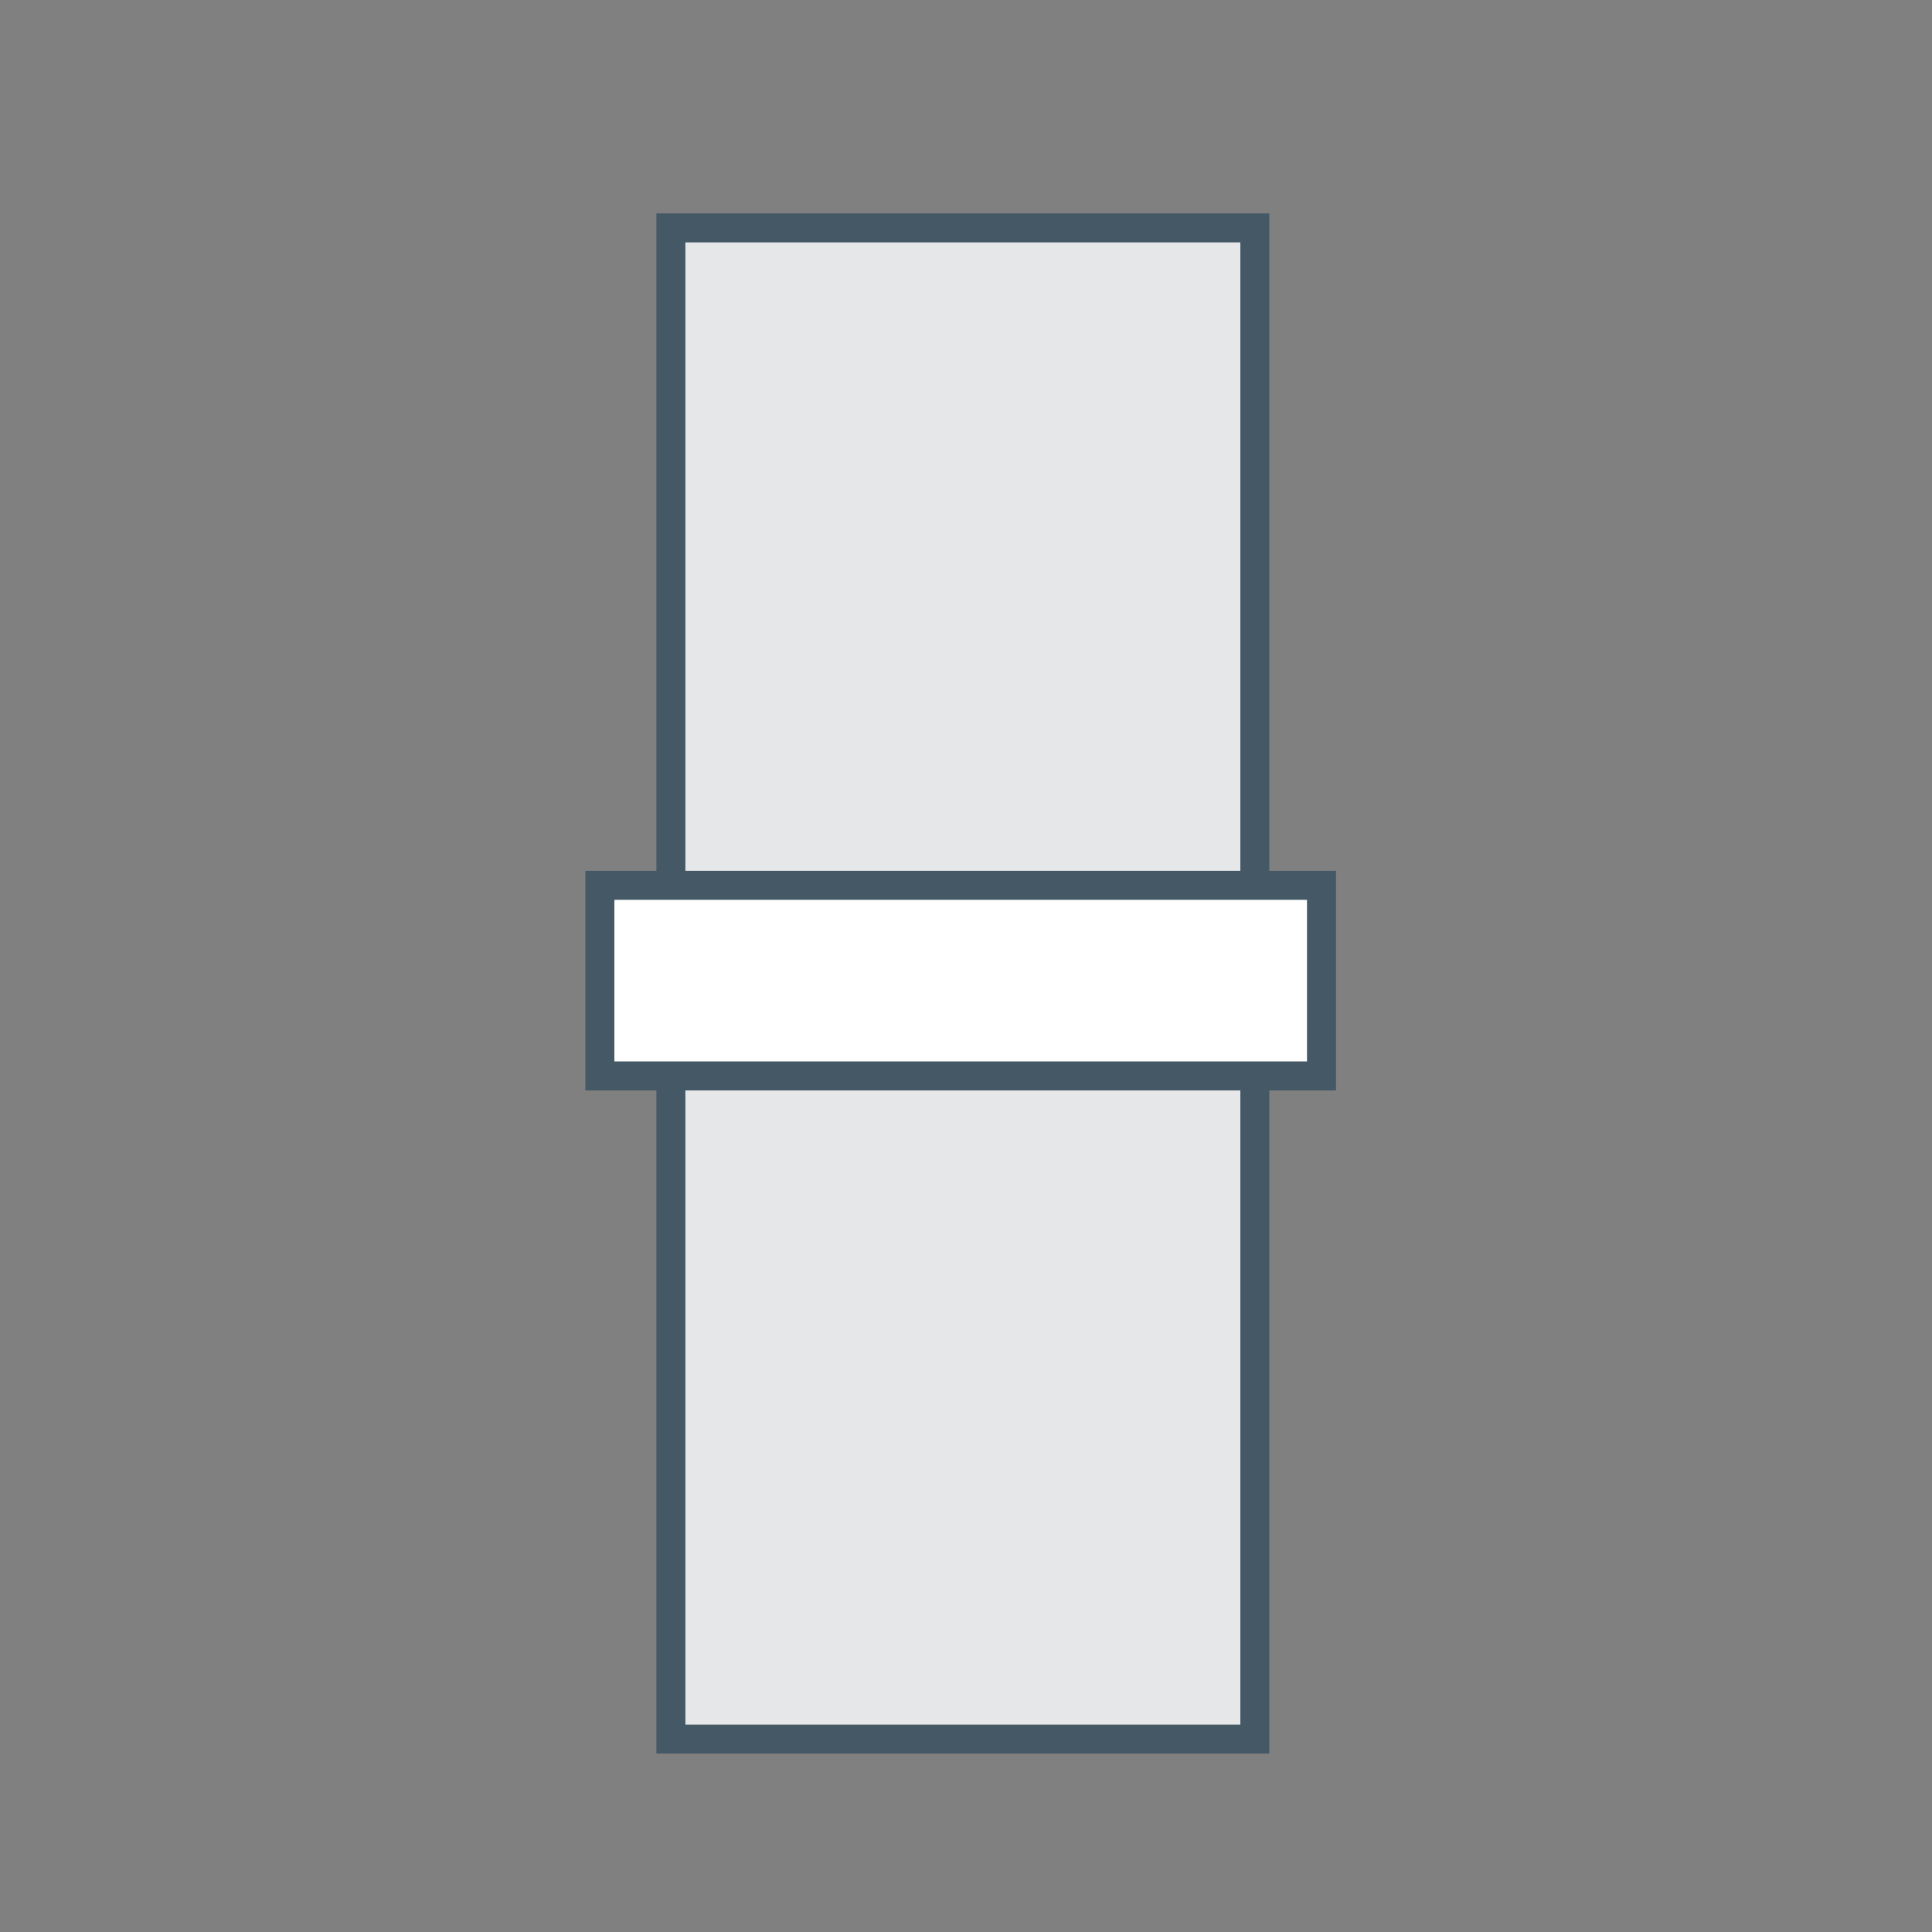 <?xml version="1.0" encoding="UTF-8"?>
<svg id="coupler" xmlns="http://www.w3.org/2000/svg" viewBox="0 0 200 200">
  <rect x="0" y="0" width="200" height="200" fill="#808080" stroke="none"/>
  <defs>
    <style>
      .cls-1 {
        fill: #fff;
      }

      .cls-1, .cls-2 {
        stroke: #445866;
        stroke-miterlimit: 10;
        stroke-width: 3px;
      }

      .cls-2 {
        fill: #e6e7e8;
      }
    </style>
  </defs>
  <rect class="cls-2" x="69.45" y="23.59" width="60.45" height="156.44"/>
  <rect class="cls-1" x="62.1" y="91.65" width="74.7" height="19.73"/>
</svg>